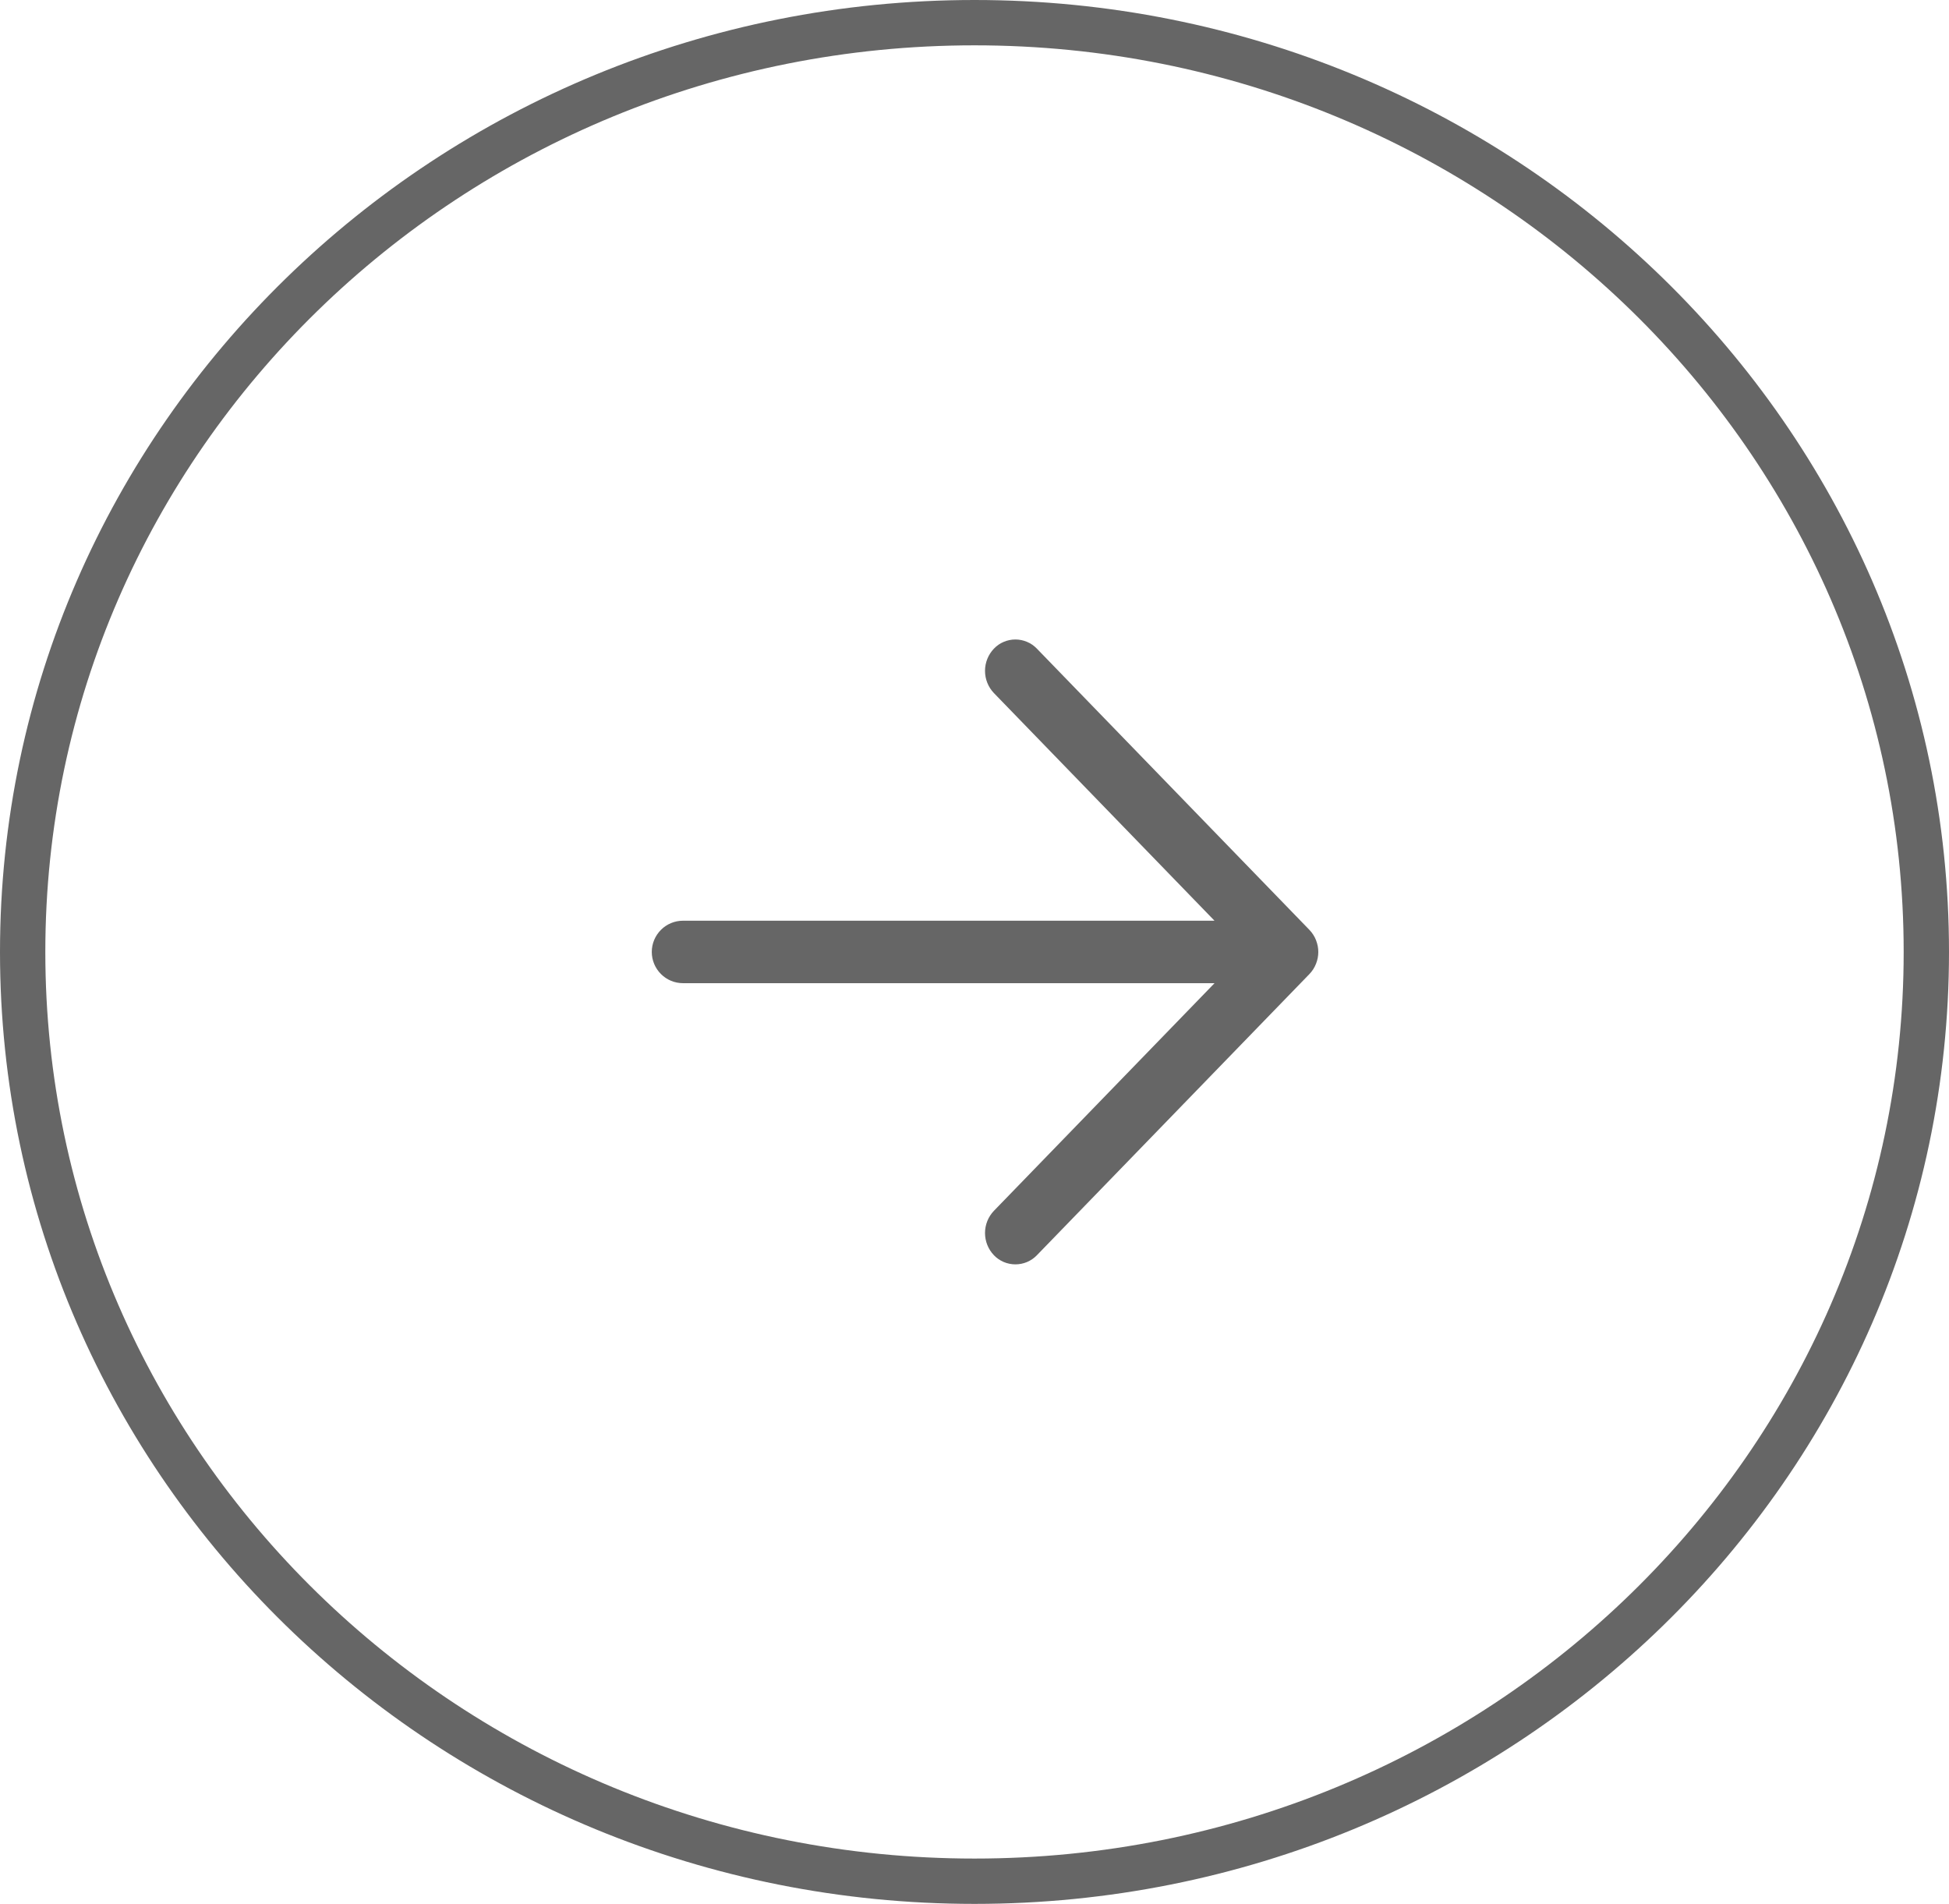 <svg width="43" height="42" viewBox="0 0 43 42" fill="none" xmlns="http://www.w3.org/2000/svg">
<path d="M21.5 41.5C33.086 41.5 42.5 32.333 42.5 21C42.5 9.667 33.086 0.5 21.5 0.5C9.914 0.5 0.5 9.667 0.5 21C0.5 32.333 9.914 41.5 21.5 41.5Z" stroke="#666666"/>
<path d="M21.928 14.31C21.802 14.442 21.732 14.617 21.732 14.799C21.732 14.982 21.802 15.157 21.928 15.289L26.795 20.311H15.069C14.887 20.311 14.711 20.383 14.582 20.513C14.453 20.642 14.38 20.817 14.38 21C14.38 21.183 14.453 21.358 14.582 21.487C14.711 21.617 14.887 21.689 15.069 21.689H26.796L21.928 26.711C21.802 26.843 21.732 27.018 21.732 27.2C21.732 27.383 21.802 27.558 21.928 27.69C21.989 27.754 22.063 27.805 22.145 27.84C22.226 27.874 22.314 27.892 22.402 27.892C22.491 27.892 22.579 27.874 22.66 27.84C22.742 27.805 22.816 27.754 22.877 27.69L28.887 21.49C28.951 21.424 29.002 21.346 29.035 21.26C29.101 21.095 29.102 20.912 29.037 20.747L29.035 20.74C29.002 20.657 28.953 20.579 28.887 20.511L22.877 14.31C22.815 14.245 22.742 14.194 22.66 14.16C22.578 14.125 22.491 14.107 22.402 14.107C22.313 14.107 22.226 14.125 22.144 14.16C22.063 14.194 21.989 14.245 21.928 14.31L21.928 14.31Z" fill="#666666"/>
</svg>
